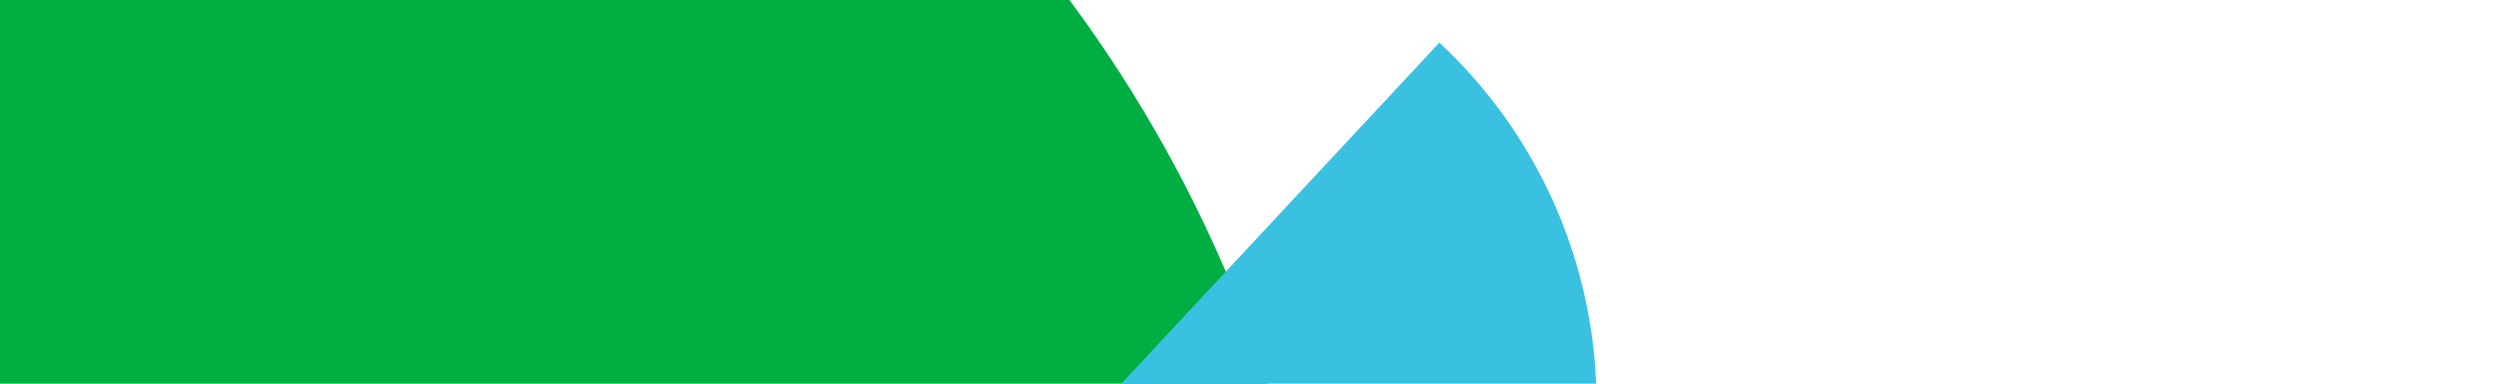 <svg xmlns="http://www.w3.org/2000/svg" xmlns:xlink="http://www.w3.org/1999/xlink" width="1440" height="221" viewBox="0 0 1440 221">
  <defs>
    <clipPath id="clip-path">
      <rect id="Rectangle_17" data-name="Rectangle 17" width="1440" height="221" transform="translate(0 1990)" fill="#595959"/>
    </clipPath>
  </defs>
  <g id="Mask_Group_1" data-name="Mask Group 1" transform="translate(0 -1990)" clip-path="url(#clip-path)">
    <circle id="Ellipse_7" data-name="Ellipse 7" cx="775.5" cy="775.5" r="775.5" transform="translate(-782 1677)" fill="#00ae41"/>
    <path id="Path_91" data-name="Path 91" d="M284.713,0h0V.01h-.019A284.622,284.622,0,0,0,83.388,486.048a283.807,283.807,0,0,0,201.325,83.388Z" transform="translate(648.937 2625.194) rotate(-137)" fill="#3ac1e1"/>
  </g>
</svg>
